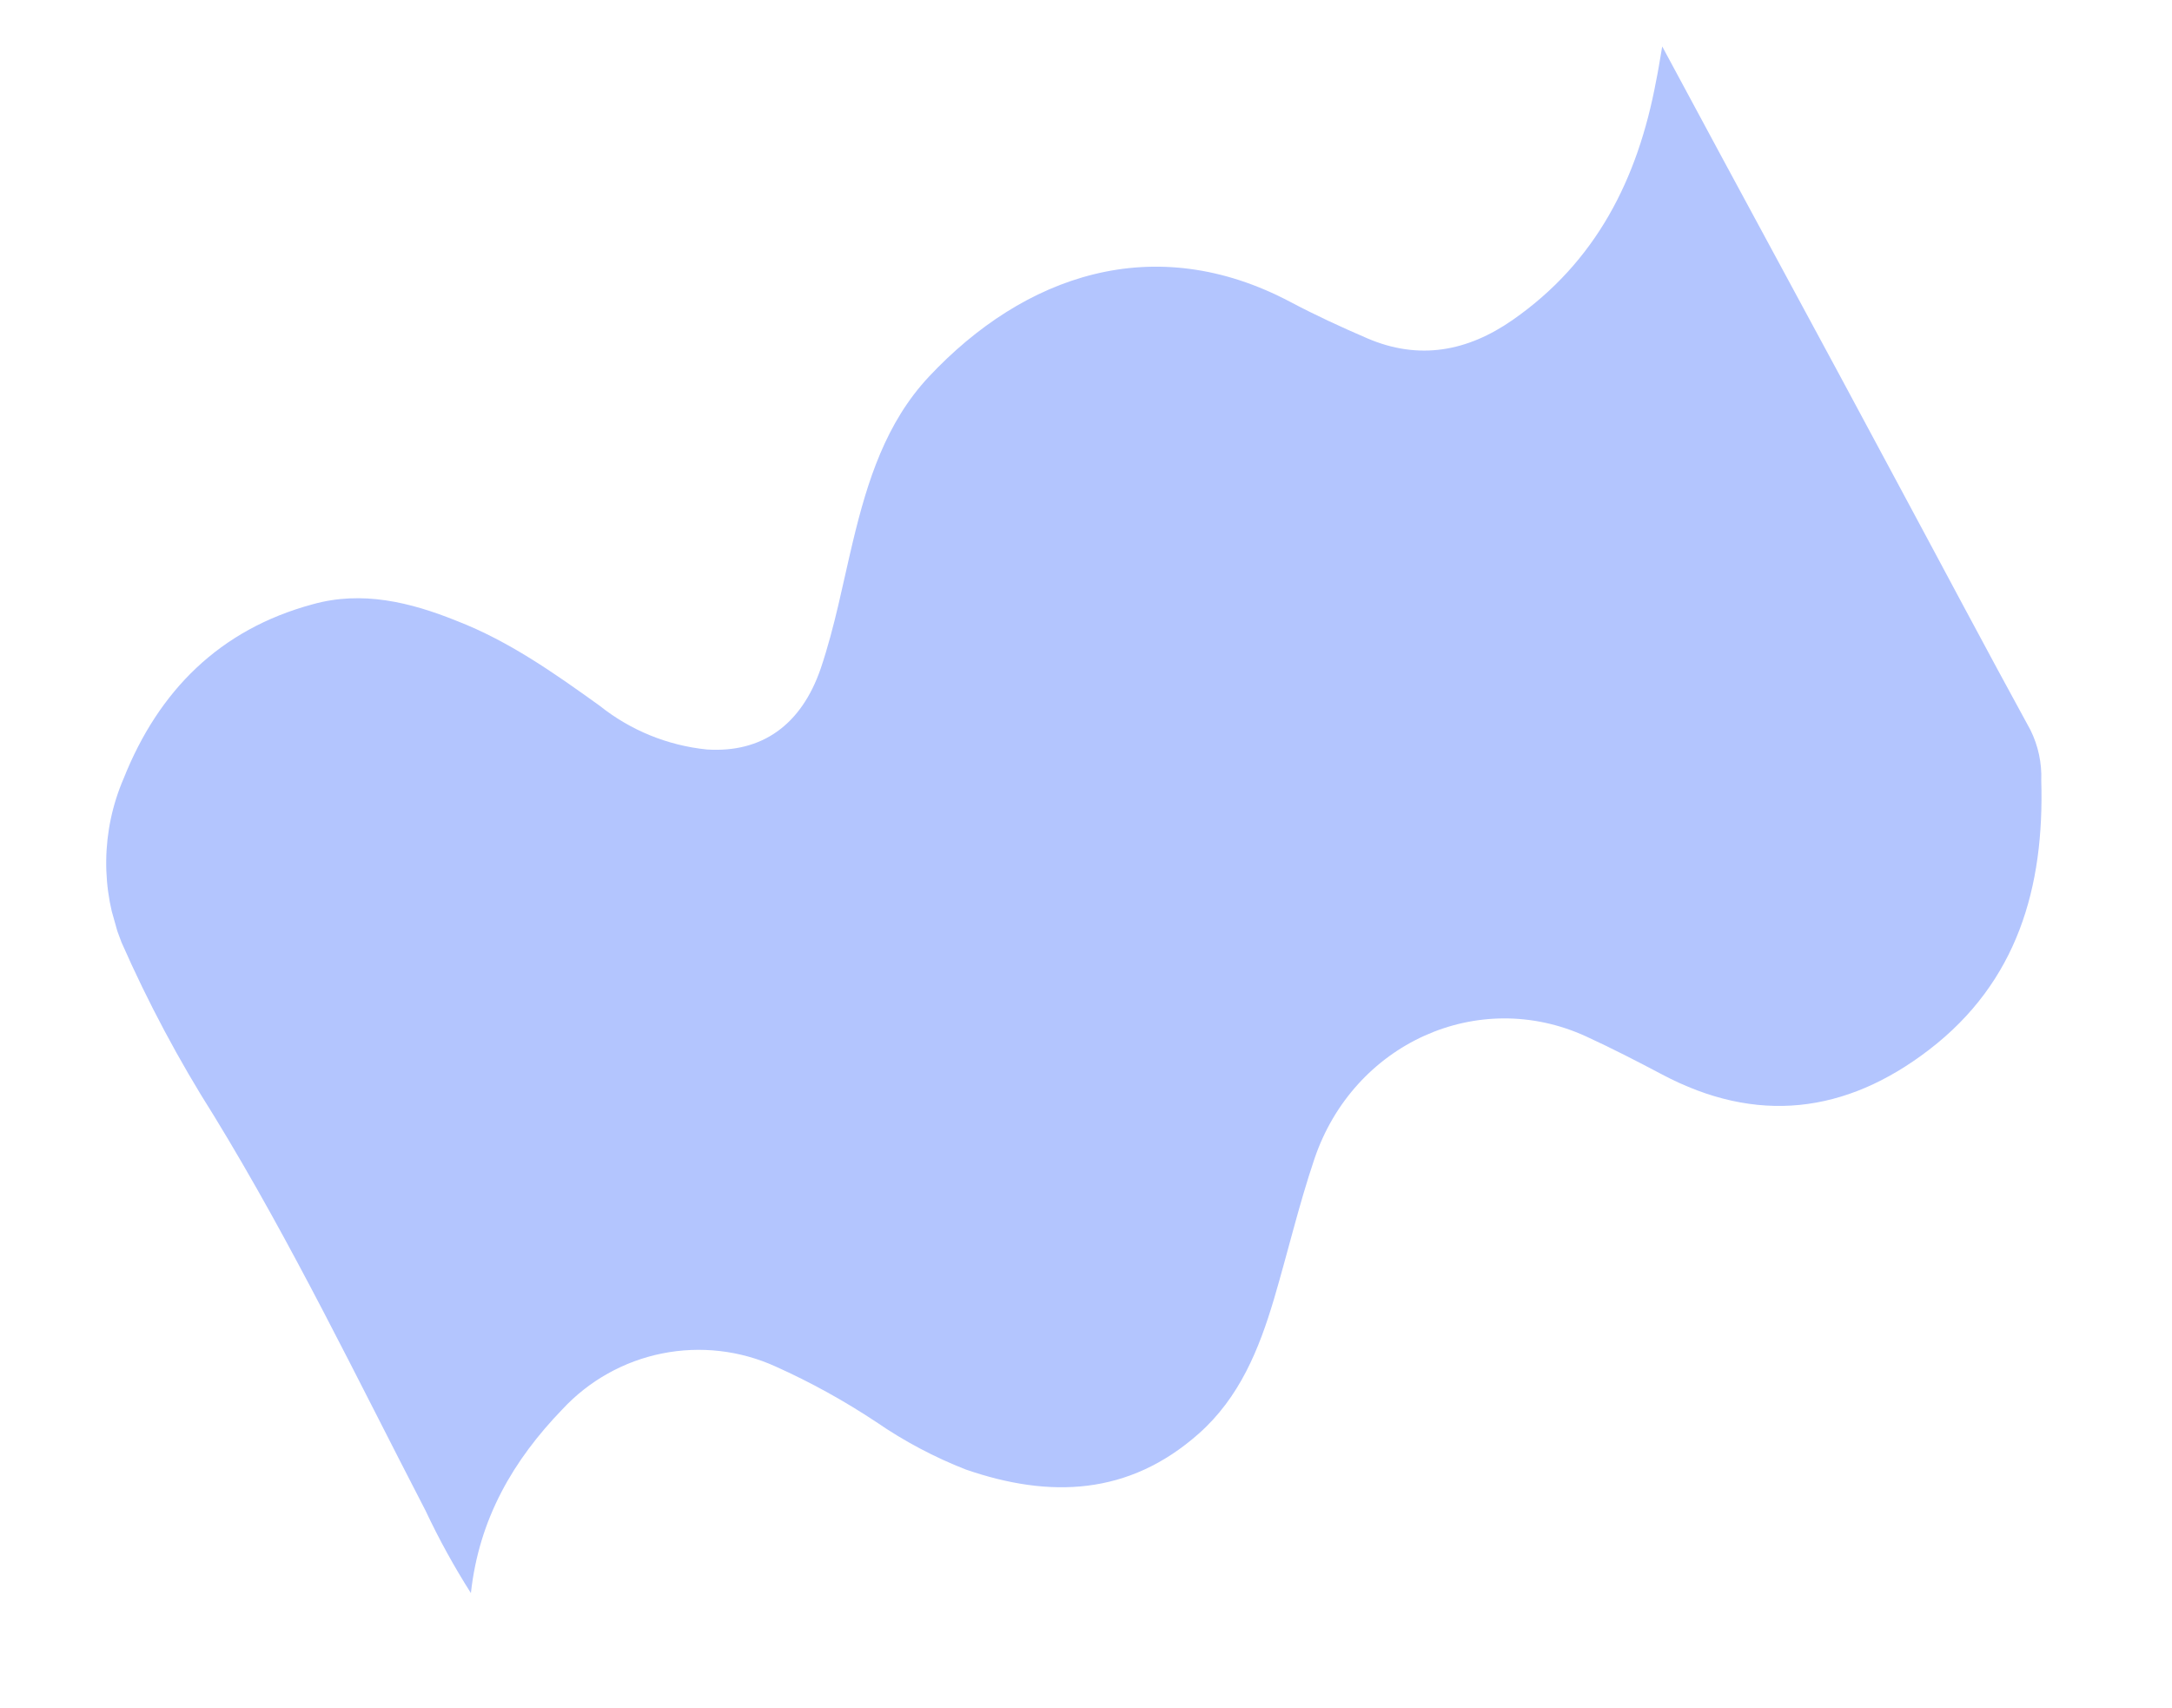 <?xml version="1.0" encoding="UTF-8"?> <svg xmlns="http://www.w3.org/2000/svg" width="178" height="140" viewBox="0 0 178 140" fill="none"><g clip-path="url(#clip0_2219_505)"><path d="M136.222 3.805C142.774 16.017 149.204 27.796 155.519 39.607C159.152 46.355 162.748 53.156 166.404 59.835C167.038 61.118 167.341 62.54 167.286 63.971C167.545 72.717 165.333 80.476 158.088 86.036C151.254 91.283 143.94 92.167 136.183 88.043C134.145 86.965 132.093 85.911 129.993 84.944C121.107 80.868 110.909 85.534 107.718 94.981C106.443 98.757 105.533 102.649 104.405 106.467C103.177 110.594 101.584 114.533 98.233 117.501C92.502 122.573 86.023 122.806 79.155 120.437C76.573 119.428 74.115 118.126 71.83 116.556C69.205 114.812 66.441 113.286 63.566 111.994C60.654 110.668 57.399 110.294 54.263 110.922C51.126 111.551 48.267 113.152 46.092 115.497C42.069 119.662 39.261 124.451 38.591 130.561C37.209 128.386 35.966 126.127 34.87 123.796C29.233 112.916 23.952 101.936 17.527 91.433C14.652 86.895 12.123 82.148 9.959 77.232C9.101 75.091 8.674 72.801 8.705 70.494C8.735 68.188 9.221 65.91 10.136 63.792C13.004 56.596 18.014 51.582 25.611 49.528C29.674 48.385 33.623 49.352 37.419 50.881C41.709 52.541 45.43 55.172 49.14 57.836C51.661 59.851 54.709 61.096 57.92 61.423C62.439 61.72 65.667 59.42 67.261 54.785C68.422 51.342 69.067 47.837 69.904 44.349C71.087 39.435 72.588 34.65 76.126 30.871C83.893 22.588 94.546 18.802 105.78 24.762C107.818 25.84 109.919 26.808 112.034 27.719C116.291 29.555 120.265 28.8 123.965 26.222C130.802 21.463 134.221 14.673 135.716 6.659C135.884 5.853 136.003 5.092 136.222 3.805Z" fill="#B3C5FE"></path></g><defs><clipPath id="clip0_2219_505"><rect width="155.56" height="101" fill="white" transform="translate(0 42.127) rotate(-15.713)"></rect></clipPath></defs></svg> 